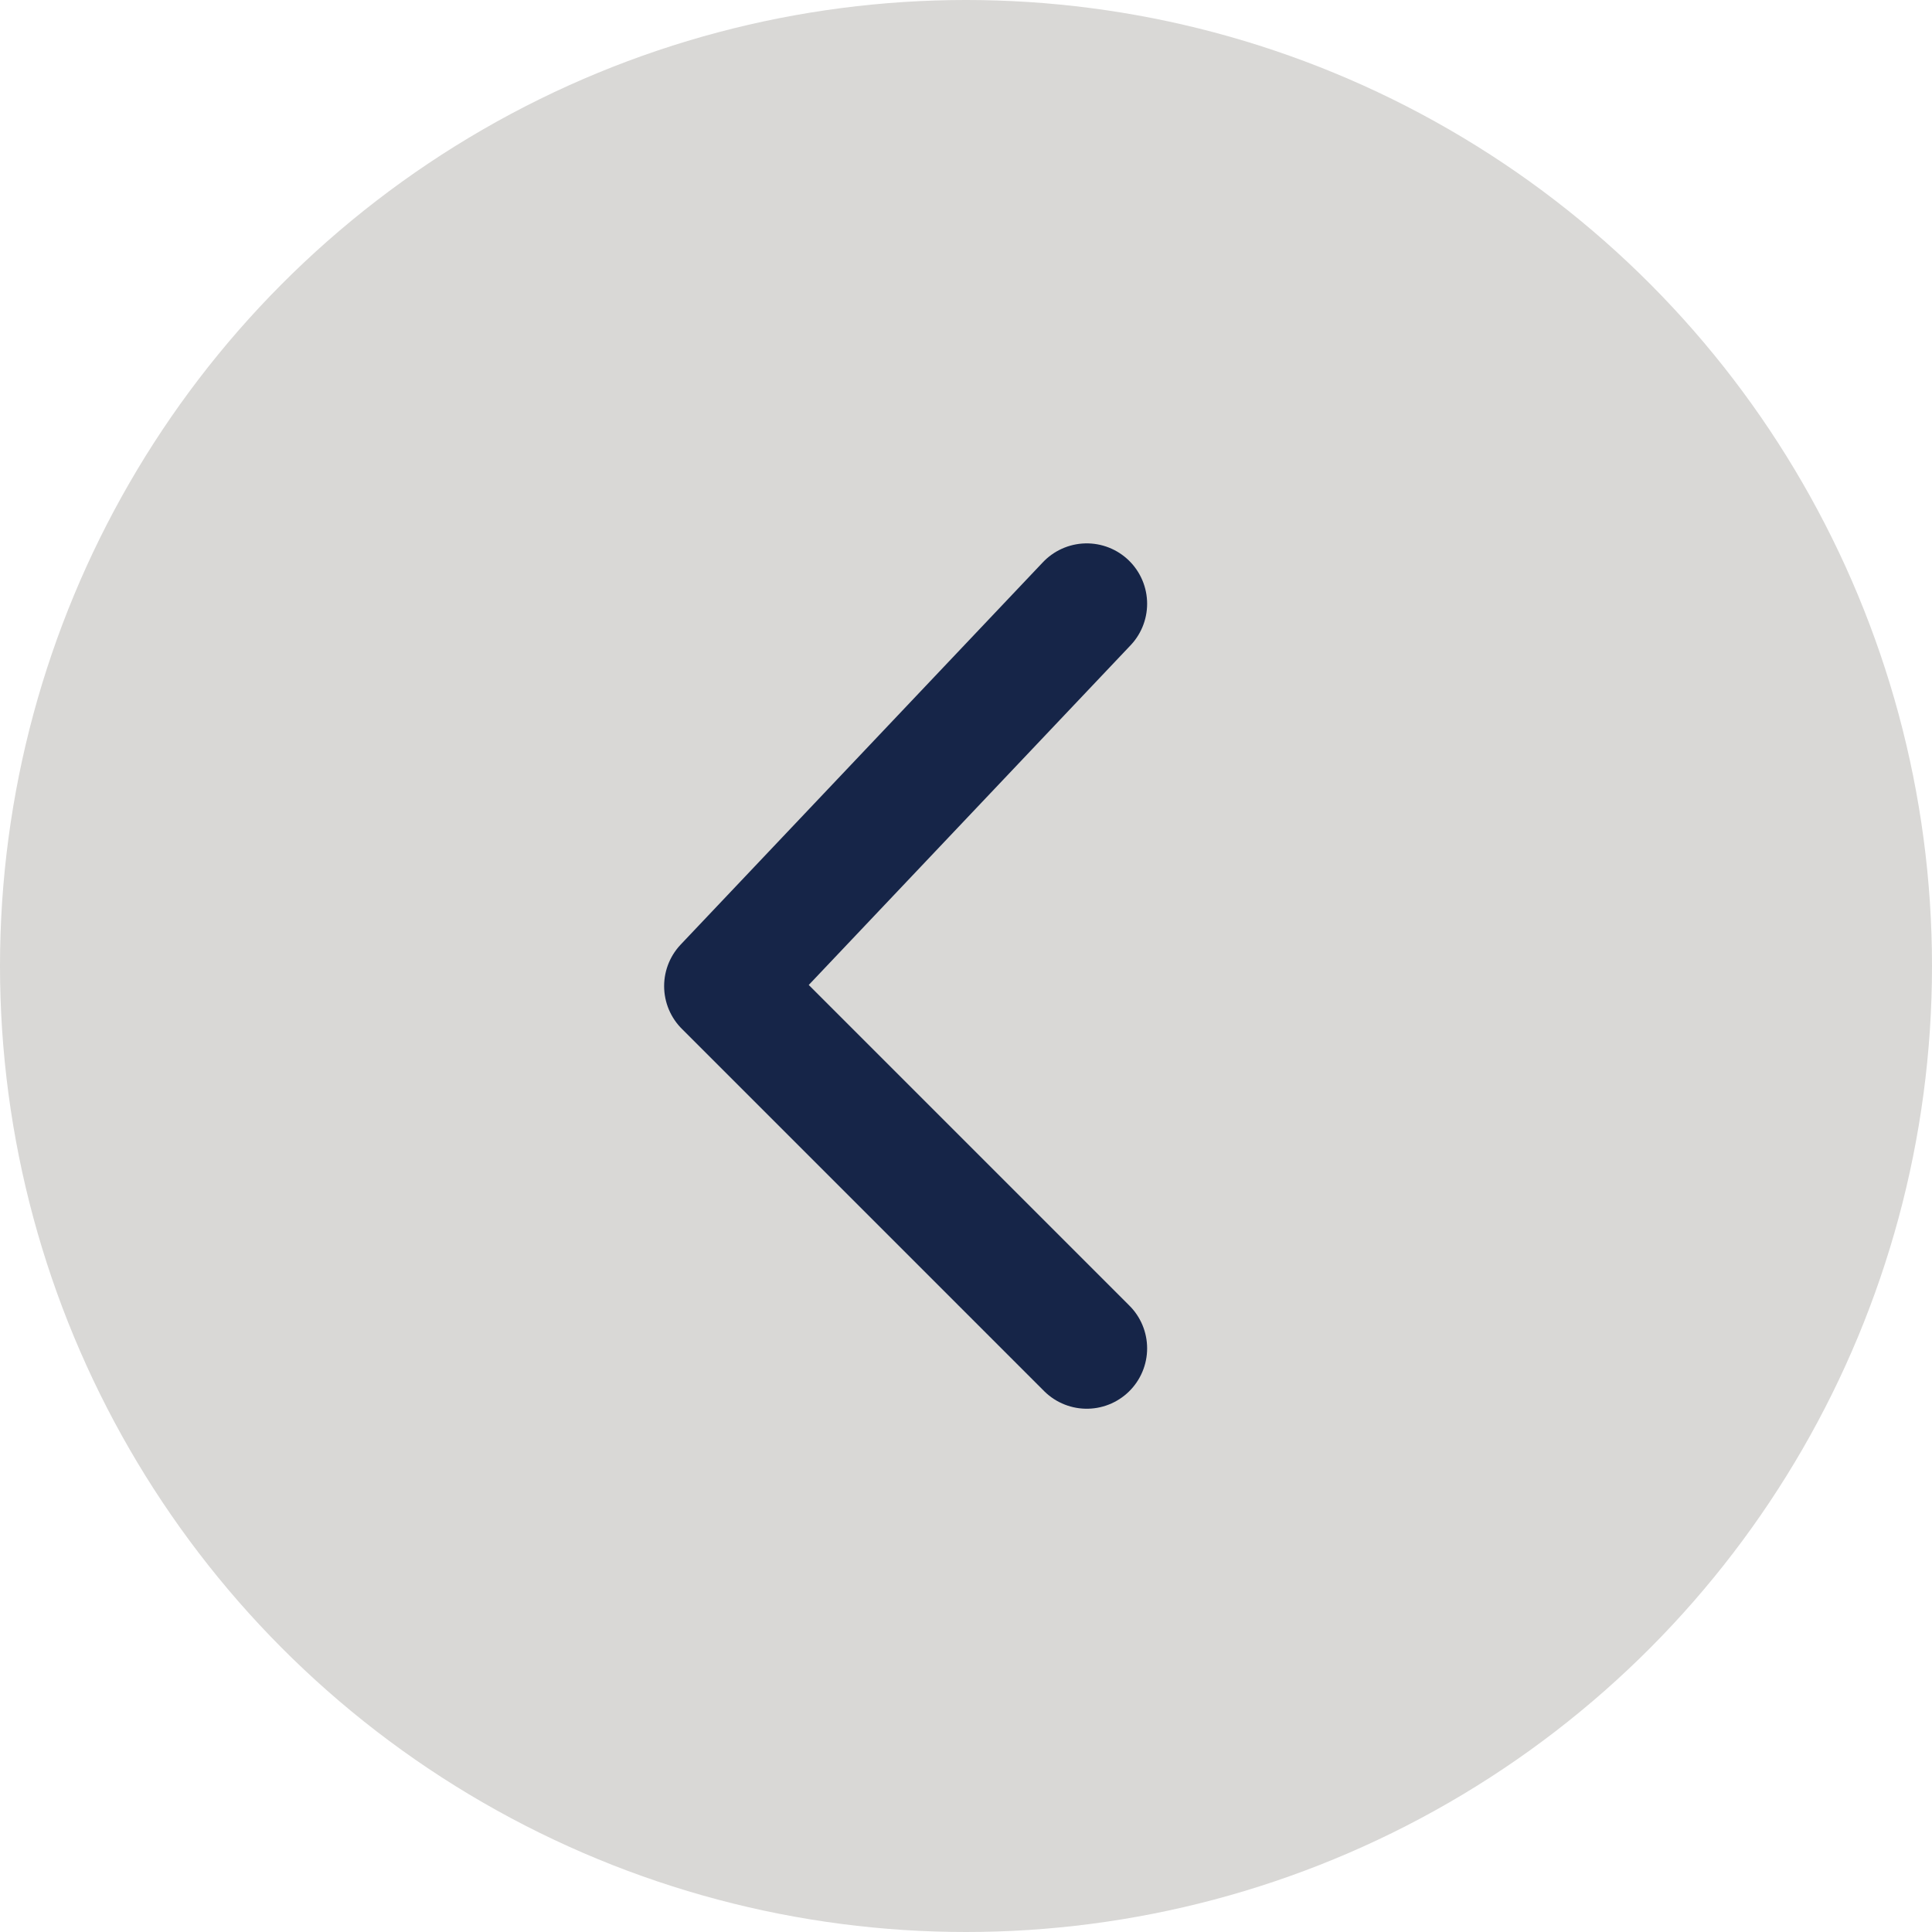 <svg width="32" height="32" viewBox="0 0 32 32" fill="none" xmlns="http://www.w3.org/2000/svg">
<g id="icon/System/32x32/Circle-Chevron Left">
<circle id="Ellipse 89" cx="16" cy="16" r="16" fill="#D9D8D6"/>
<path id="Vector 13" d="M18 10L12 16.333L18 22.333" stroke="#162548" stroke-width="2" stroke-linecap="round" stroke-linejoin="round"/>
</g>
</svg>
